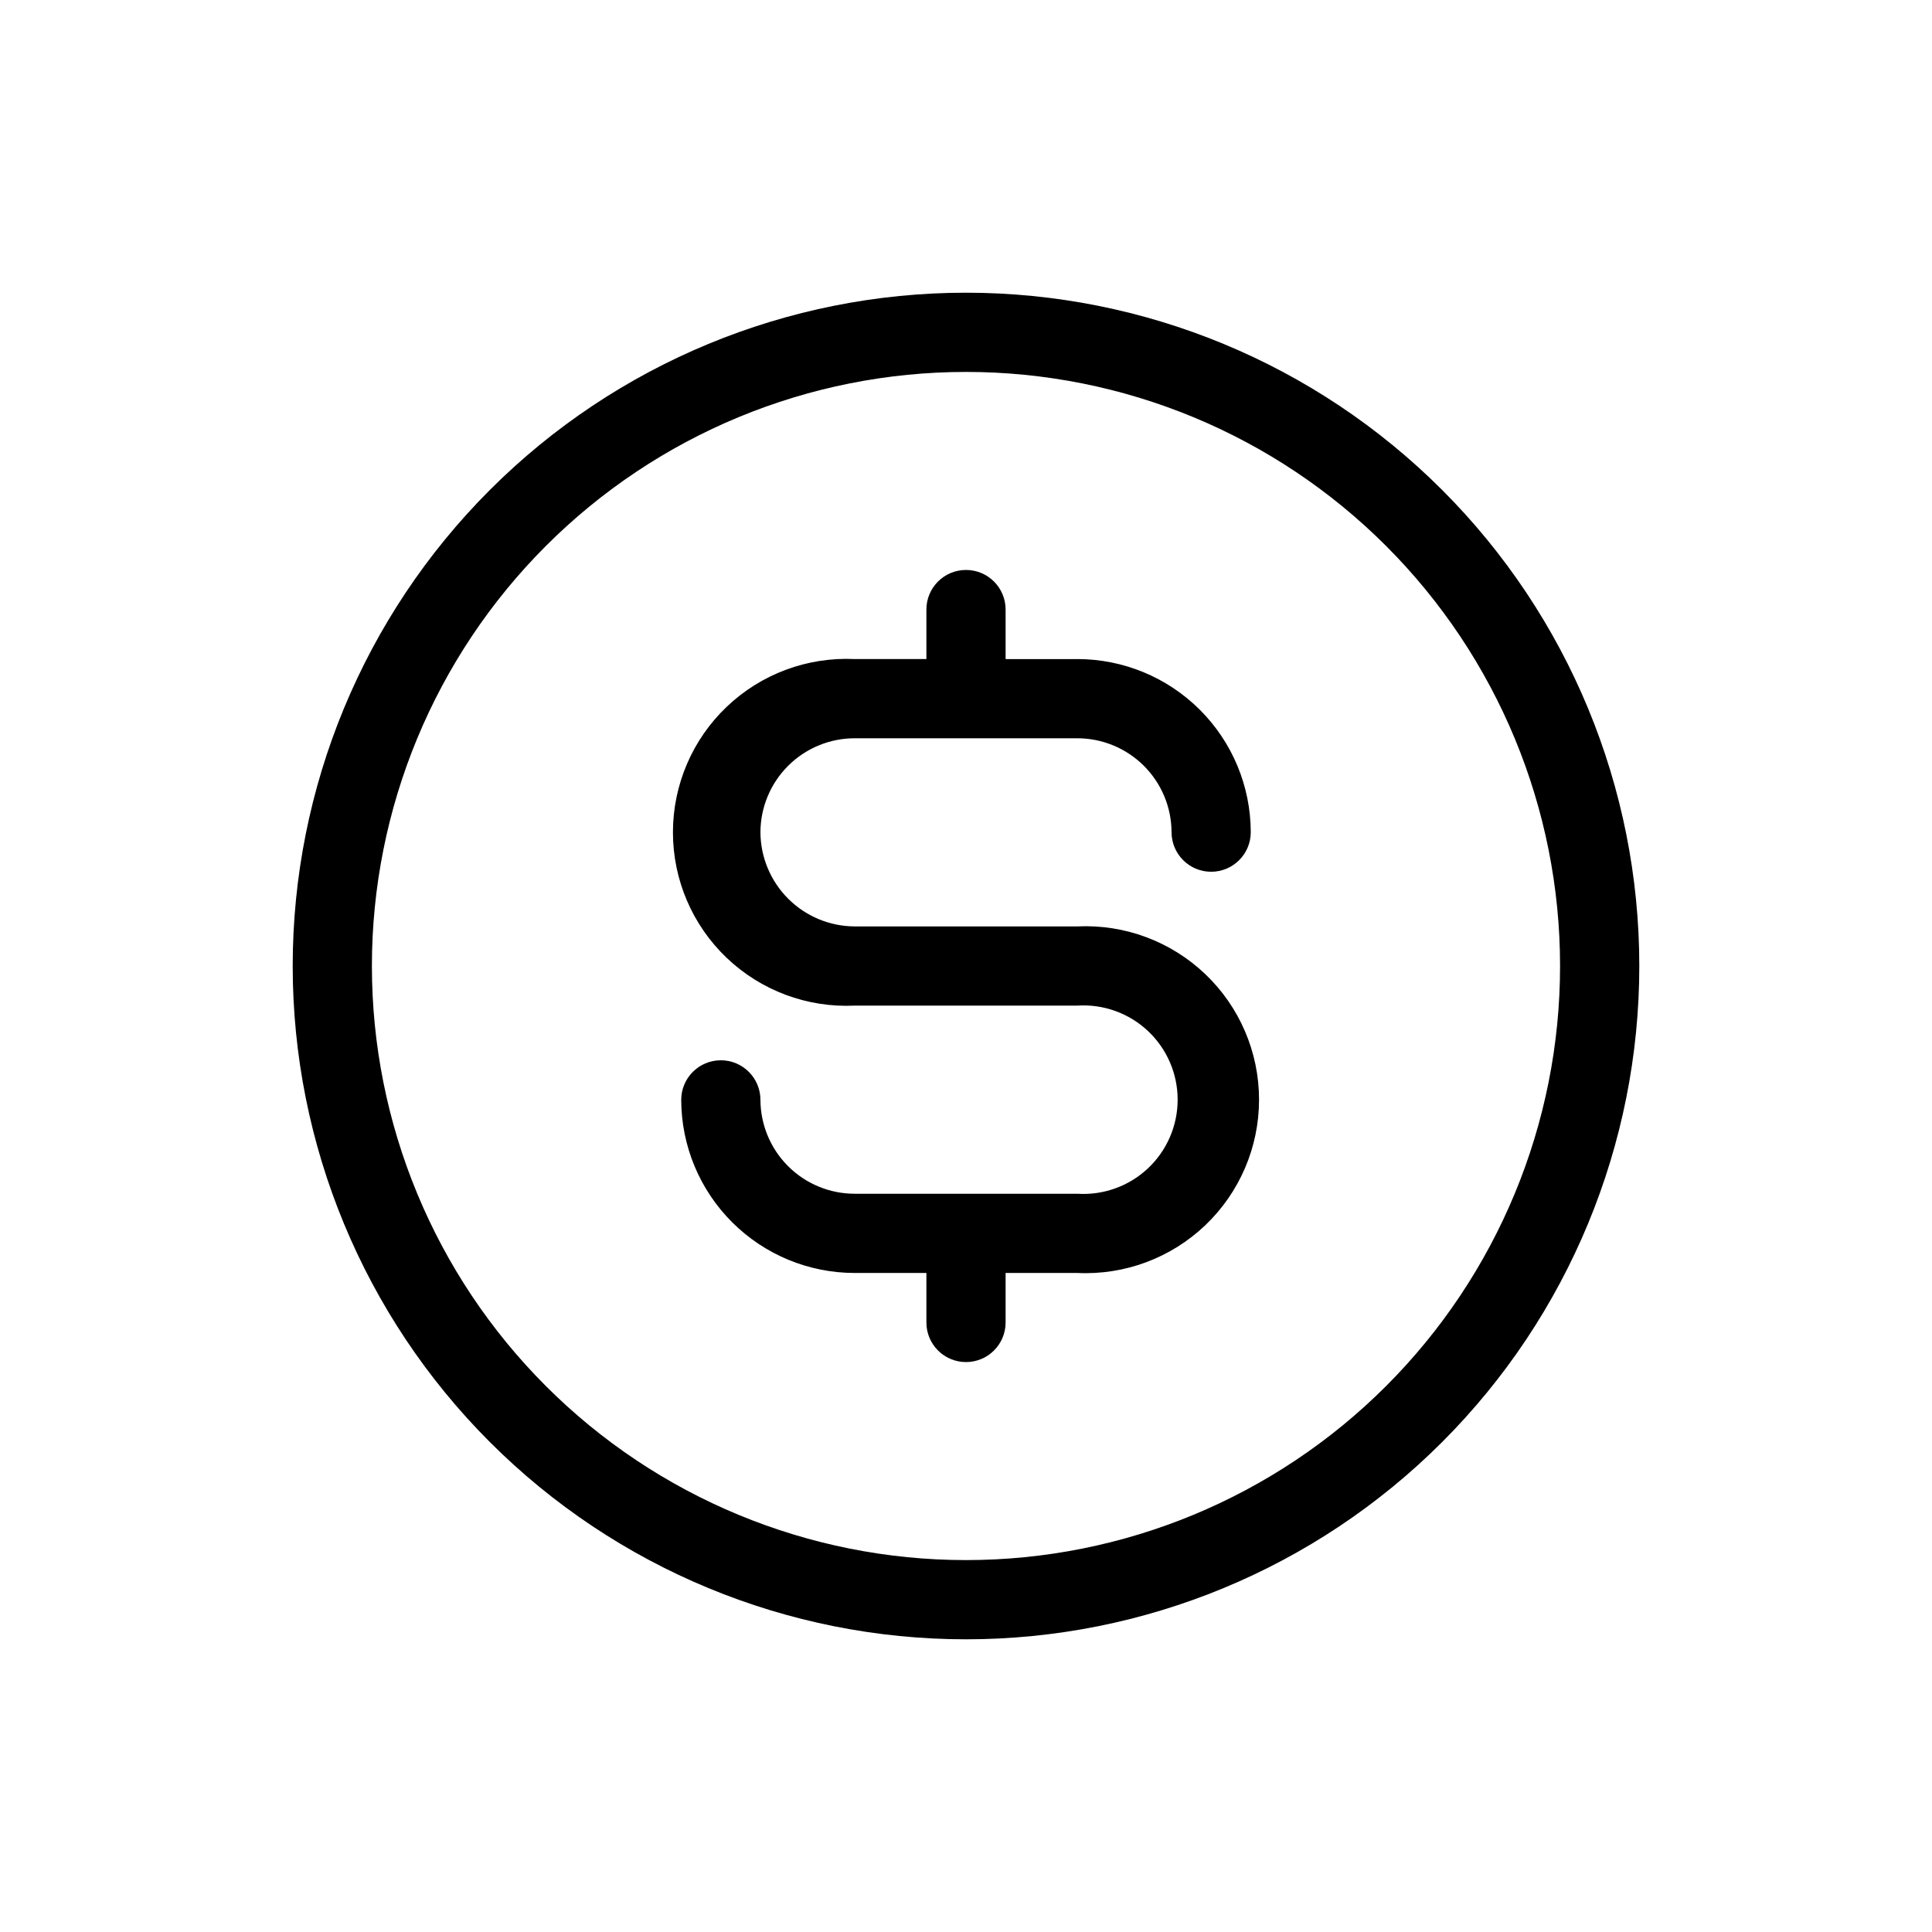 <?xml version="1.0" encoding="UTF-8"?>
<!-- The Best Svg Icon site in the world: iconSvg.co, Visit us! https://iconsvg.co -->
<svg fill="#000000" width="800px" height="800px" version="1.1" viewBox="144 144 512 512" xmlns="http://www.w3.org/2000/svg">
 <path d="m400 221.57c-47.324 0-92.711 18.797-126.17 52.262-33.465 33.461-52.262 78.848-52.262 126.17 0 47.32 18.797 92.707 52.262 126.17 33.461 33.465 78.848 52.262 126.17 52.262 47.32 0 92.707-18.797 126.17-52.262 33.465-33.461 52.262-78.848 52.262-126.17 0-47.324-18.797-92.711-52.262-126.17-33.461-33.465-78.848-52.262-126.17-52.262zm0 335.87c-41.758 0-81.805-16.586-111.33-46.113-29.527-29.523-46.113-69.57-46.113-111.32 0-41.758 16.586-81.805 46.113-111.33 29.523-29.527 69.57-46.113 111.33-46.113 41.754 0 81.801 16.586 111.32 46.113 29.527 29.523 46.113 69.57 46.113 111.33 0 41.754-16.586 81.801-46.113 111.32-29.523 29.527-69.57 46.113-111.32 46.113zm-54.477-192.91c0.027 6.613 2.668 12.953 7.348 17.633 4.68 4.68 11.016 7.32 17.633 7.348h58.988c12.559-0.602 24.816 3.969 33.918 12.645 9.102 8.676 14.25 20.699 14.25 33.273s-5.148 24.598-14.25 33.277c-9.102 8.676-21.359 13.246-33.918 12.645h-18.996v13.117c0 5.797-4.699 10.496-10.496 10.496s-10.496-4.699-10.496-10.496v-13.117h-19c-12.172 0-23.852-4.832-32.469-13.43-8.621-8.598-13.477-20.266-13.504-32.438 0-5.797 4.699-10.496 10.496-10.496s10.496 4.699 10.496 10.496c0.027 6.606 2.672 12.934 7.356 17.594 4.68 4.664 11.02 7.281 17.625 7.281h58.988c6.891 0.445 13.66-1.98 18.699-6.703 5.039-4.723 7.898-11.32 7.898-18.227s-2.859-13.504-7.898-18.227c-5.039-4.723-11.809-7.148-18.699-6.699h-58.988c-12.559 0.598-24.816-3.973-33.918-12.648-9.102-8.676-14.25-20.699-14.25-33.273s5.148-24.598 14.25-33.273c9.102-8.676 21.359-13.246 33.918-12.648h19v-13.117c0-5.797 4.699-10.496 10.496-10.496s10.496 4.699 10.496 10.496v13.121h18.996v-0.004c12.176 0 23.852 4.832 32.469 13.43 8.621 8.598 13.477 20.266 13.504 32.441 0 5.797-4.699 10.496-10.496 10.496s-10.496-4.699-10.496-10.496c-0.027-6.609-2.672-12.934-7.352-17.598-4.684-4.66-11.023-7.281-17.629-7.281h-58.988c-6.606 0-12.945 2.621-17.625 7.281-4.684 4.664-7.328 10.988-7.356 17.598z"/>
</svg>